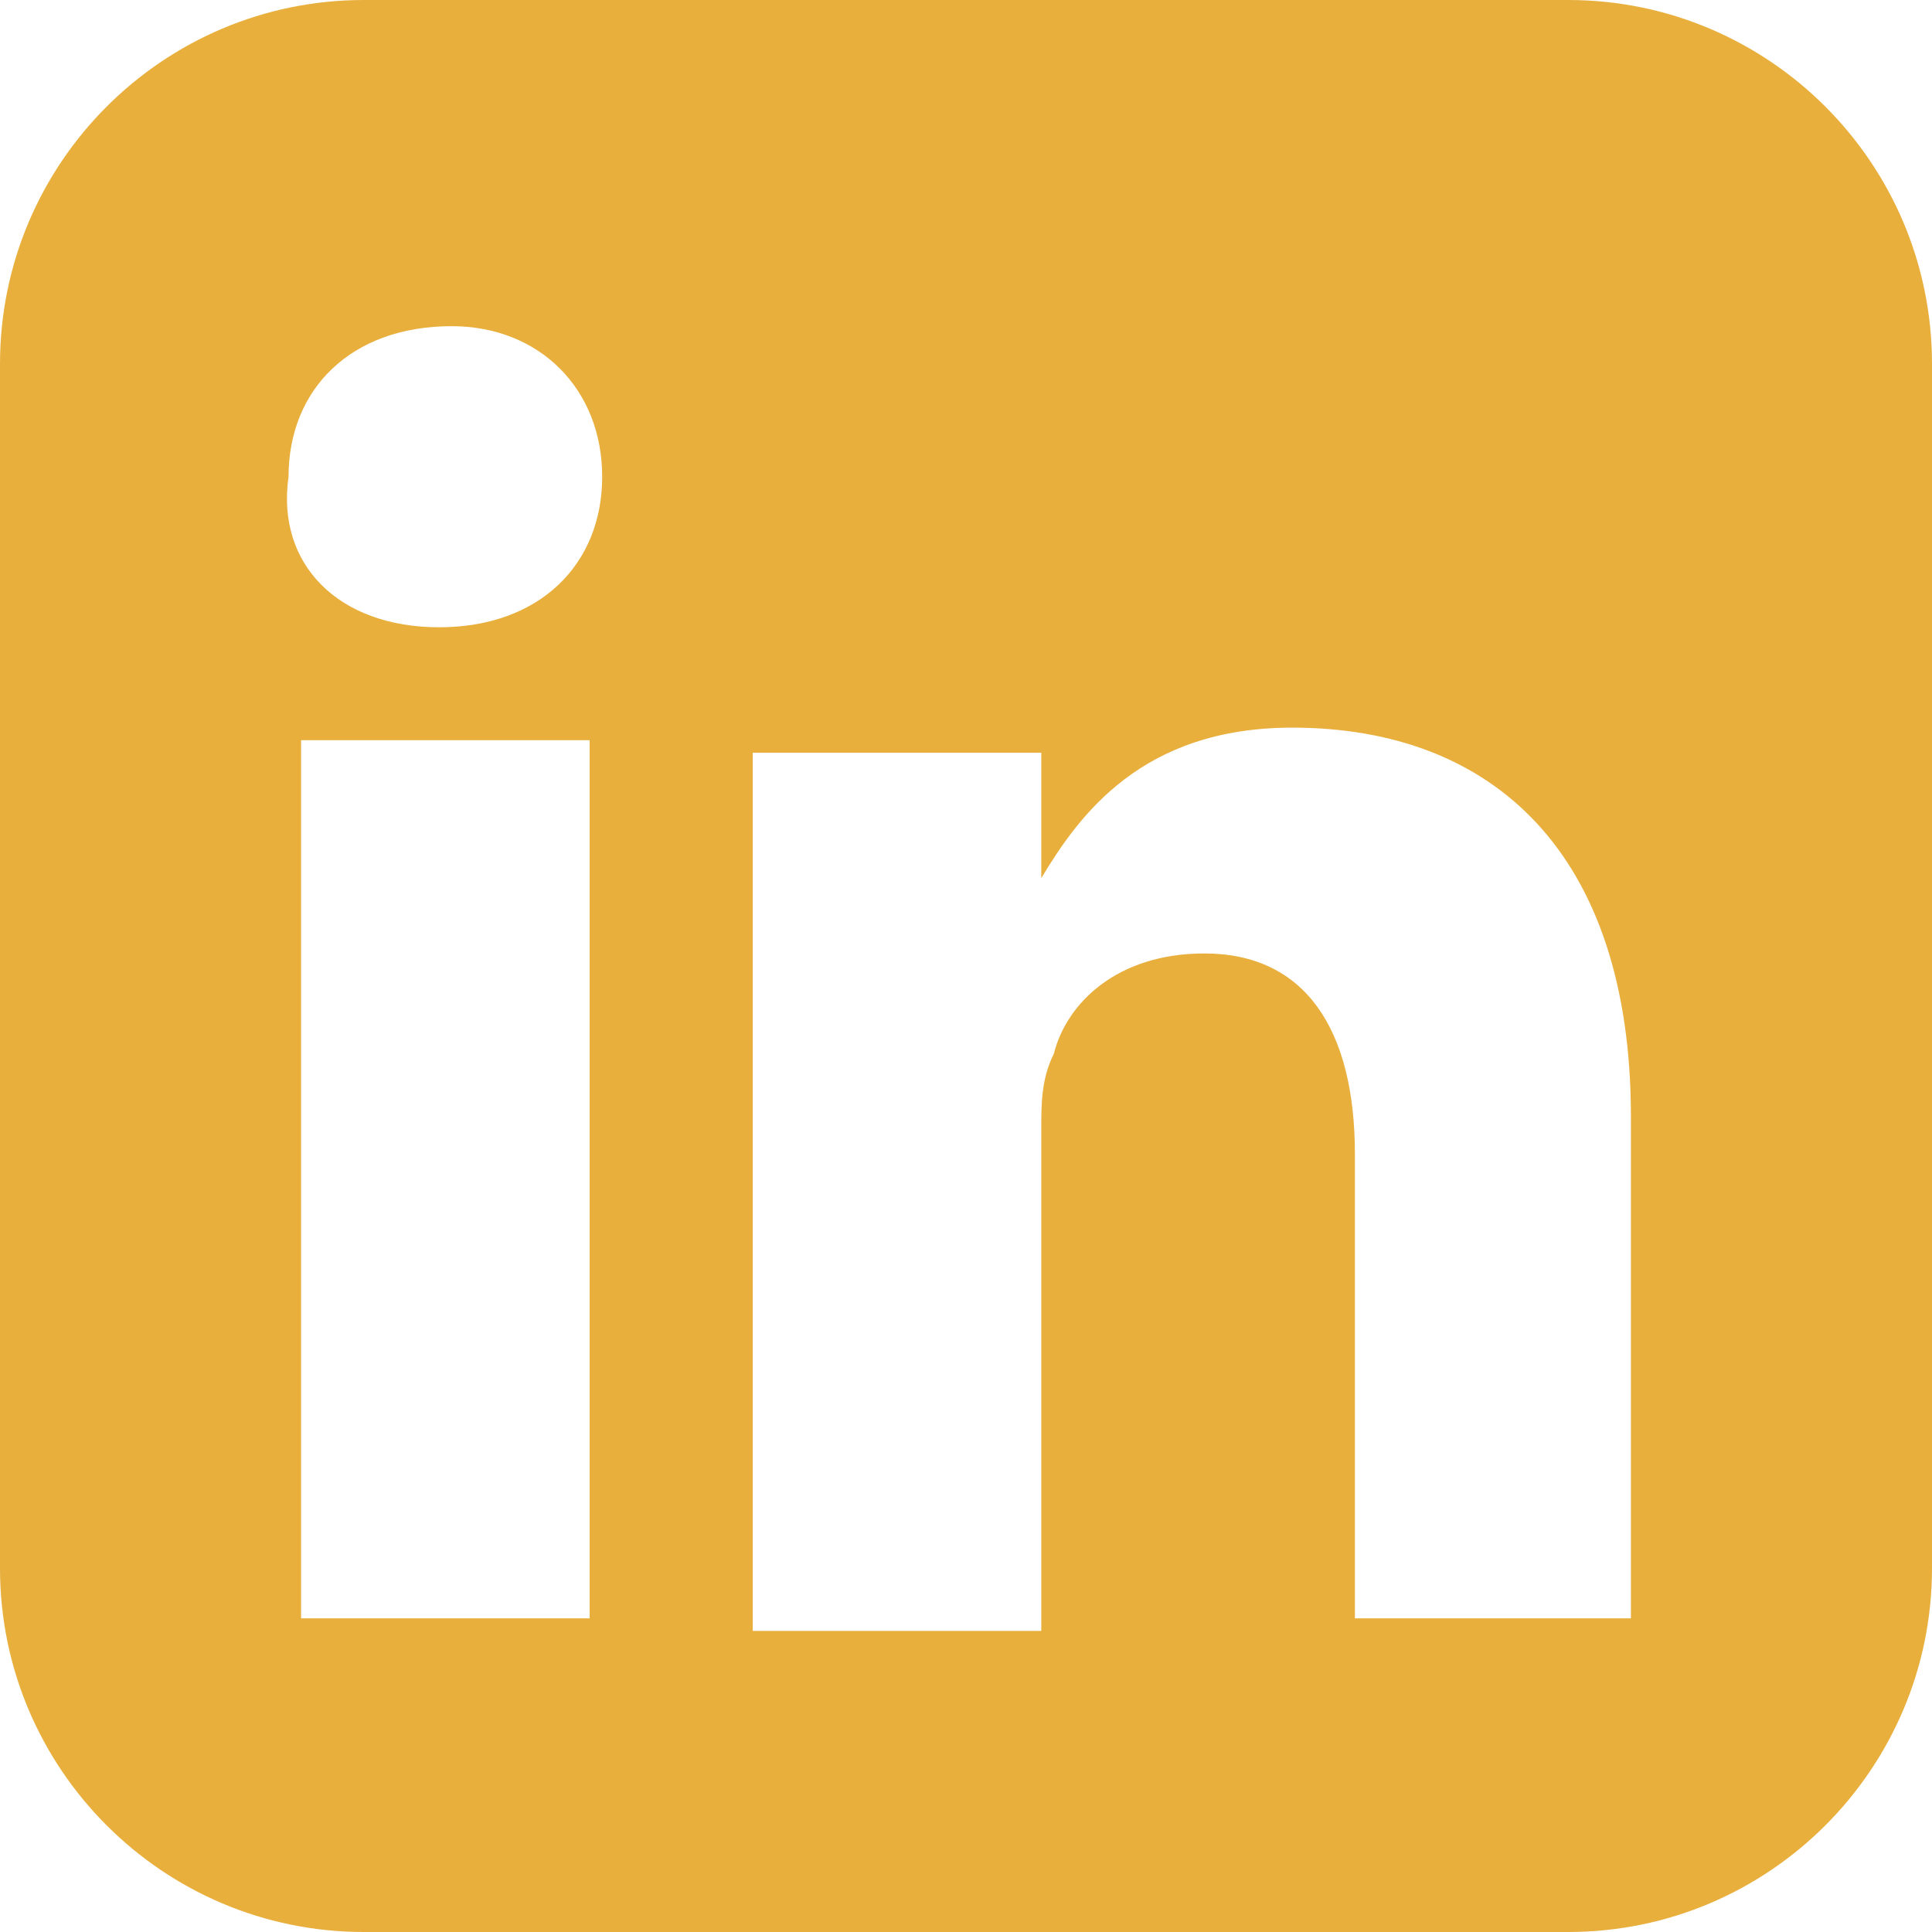 <?xml version="1.0" encoding="utf-8"?>
<!-- Generator: Adobe Illustrator 21.0.2, SVG Export Plug-In . SVG Version: 6.00 Build 0)  -->
<svg version="1.1" id="Layer_1" xmlns="http://www.w3.org/2000/svg" xmlns:xlink="http://www.w3.org/1999/xlink" x="0px" y="0px"
	 viewBox="0 0 15.4 15.4" style="enable-background:new 0 0 15.4 15.4;" xml:space="preserve">
<style type="text/css">
	.st0{fill:#E8AF3D;}
</style>
<path class="st0" d="M15.4,12.5c0,1.6-1.3,2.9-2.9,2.9H2.9c-1.6,0-2.9-1.3-2.9-2.9V2.9C0,1.3,1.3,0,2.9,0h9.6c1.6,0,2.9,1.3,2.9,2.9
	V12.5z M3.6,2.6c-0.8,0-1.3,0.5-1.3,1.2C2.2,4.5,2.7,5,3.5,5h0l0,0c0.8,0,1.3-0.5,1.3-1.2C4.8,3.1,4.3,2.6,3.6,2.6z M4.7,12.9v-7
	H2.4v7H4.7z M13,12.9v-4c0-2.1-1.1-3.1-2.7-3.1C9.1,5.8,8.6,6.5,8.3,7h0v-1H6c0,0,0,0.7,0,7h2.3V9c0-0.2,0-0.4,0.1-0.6
	C8.5,8,8.9,7.6,9.6,7.6c0.8,0,1.2,0.6,1.2,1.6v3.7H13z"/>
</svg>
